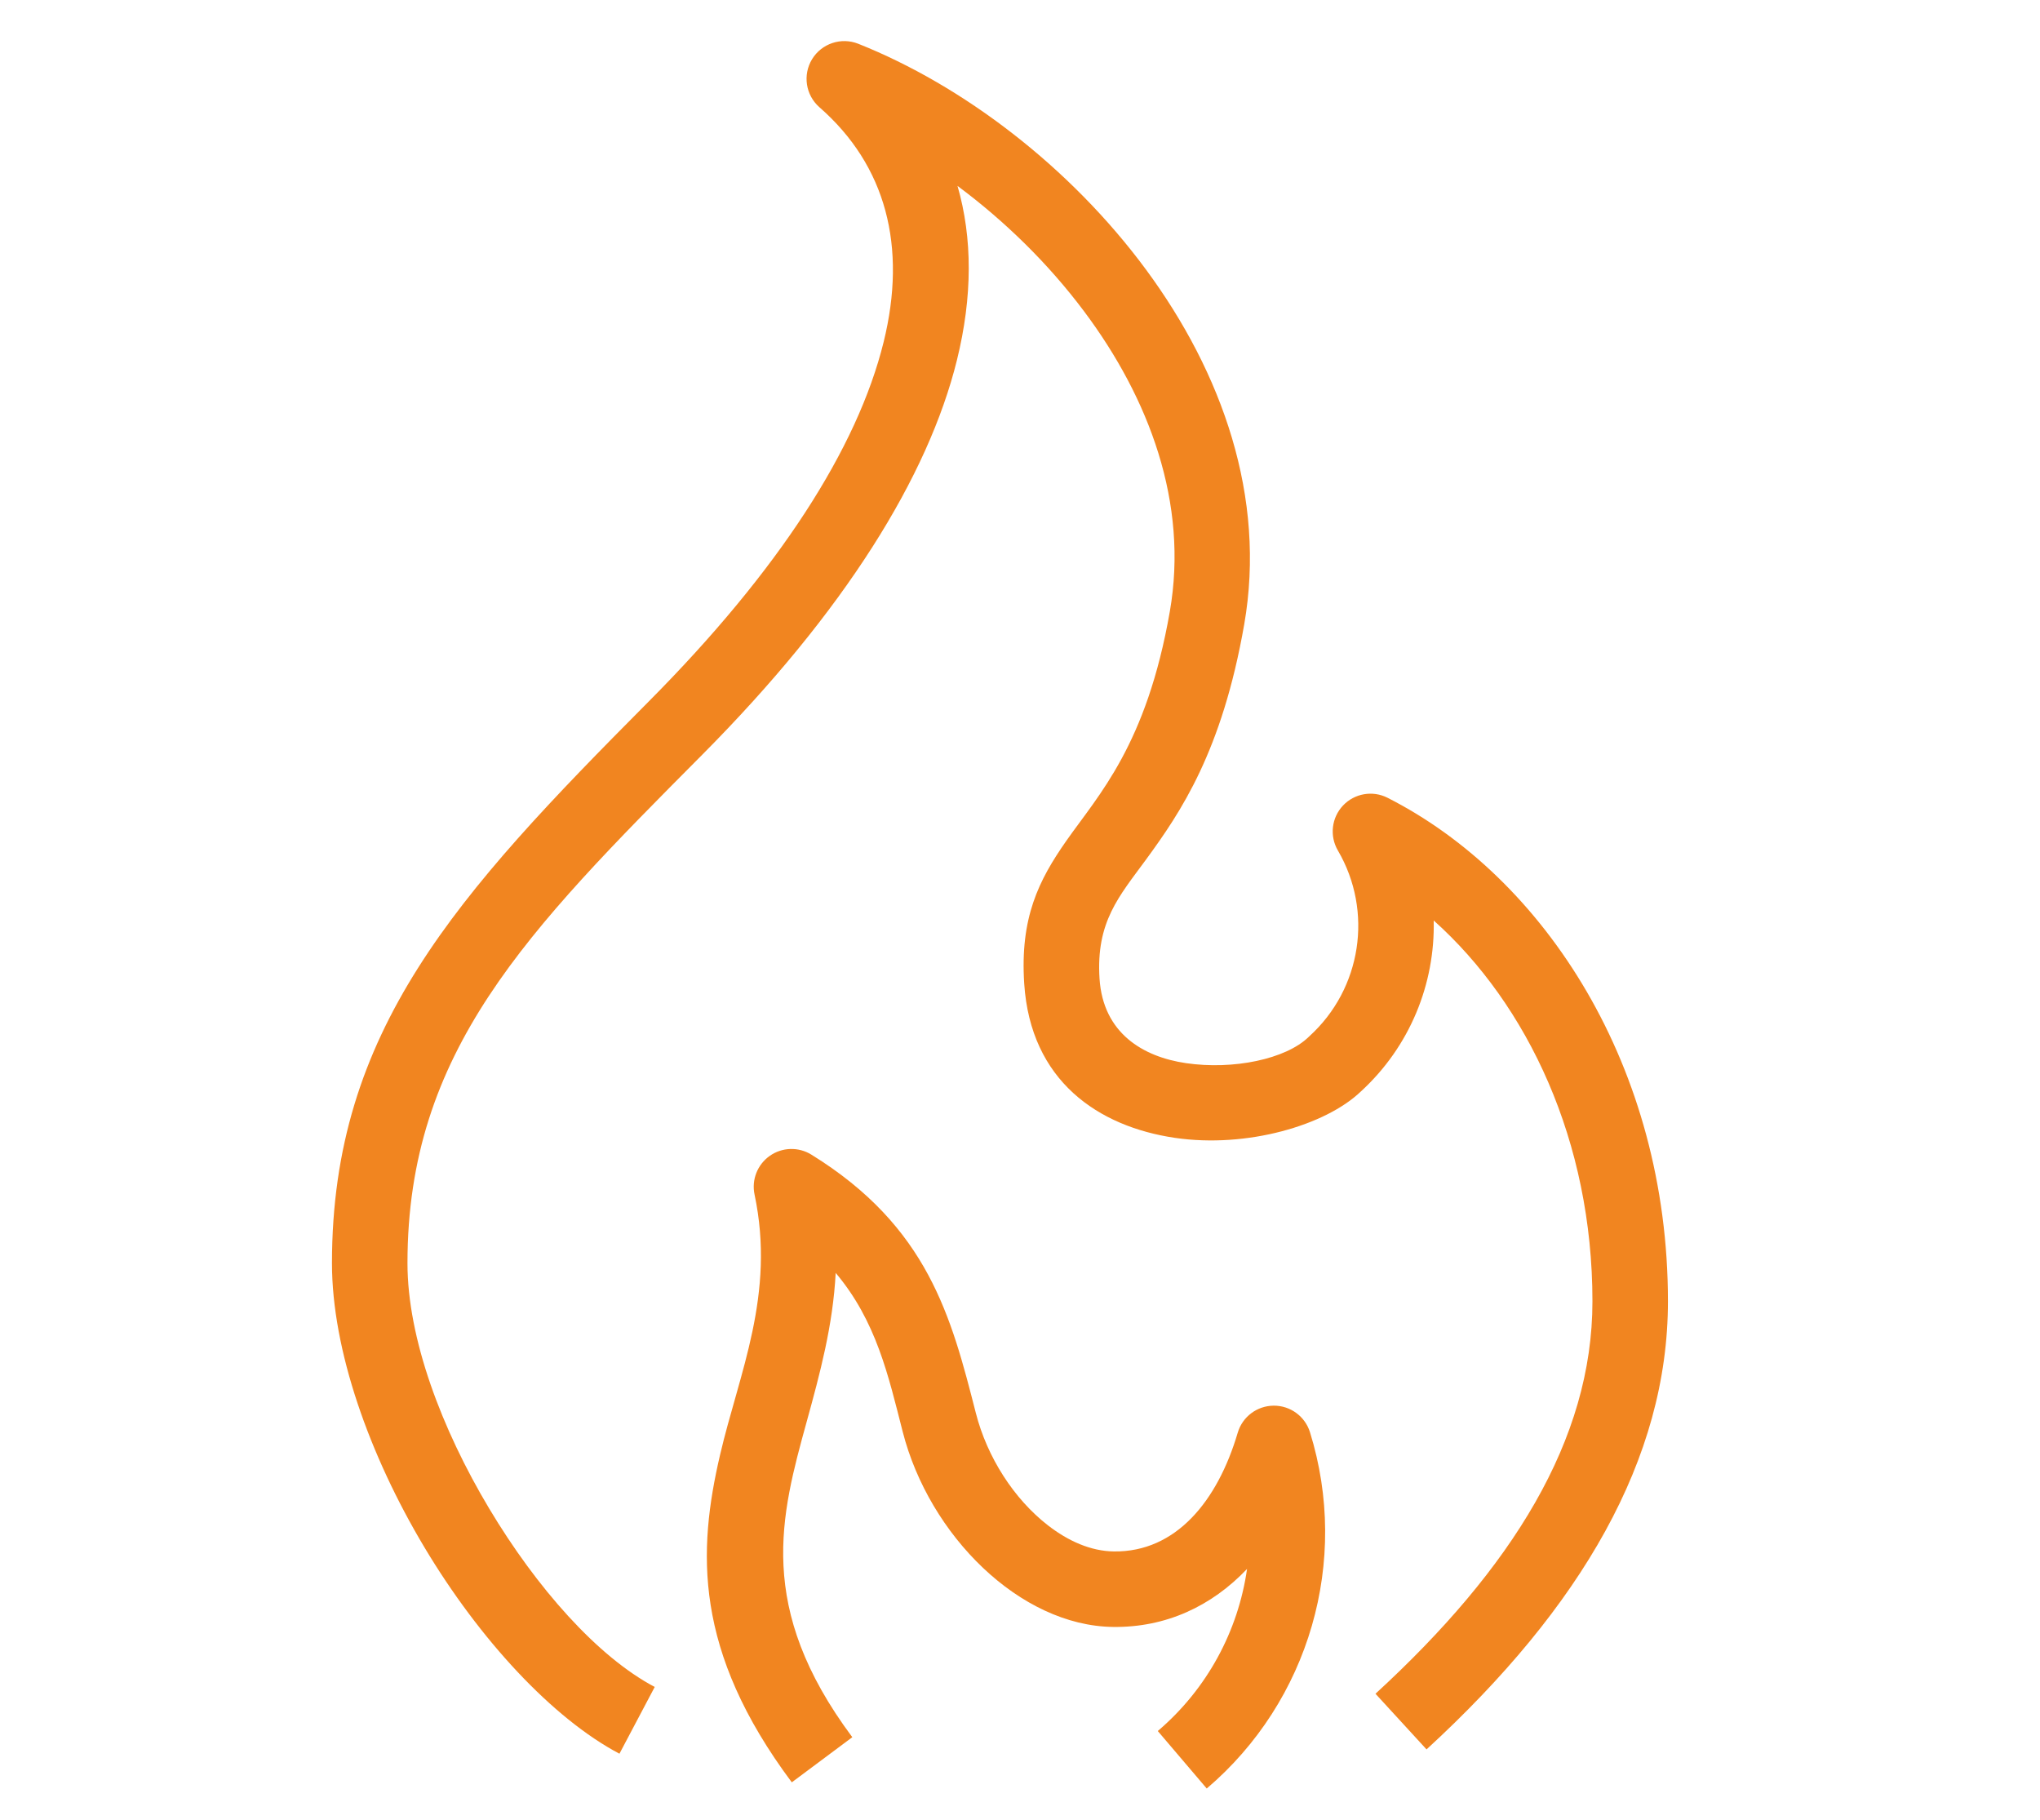 <?xml version="1.0" encoding="UTF-8" standalone="no"?><!DOCTYPE svg PUBLIC "-//W3C//DTD SVG 1.1//EN" "http://www.w3.org/Graphics/SVG/1.1/DTD/svg11.dtd"><svg width="100%" height="100%" viewBox="0 0 74 66" version="1.1" xmlns="http://www.w3.org/2000/svg" xmlns:xlink="http://www.w3.org/1999/xlink" xml:space="preserve" xmlns:serif="http://www.serif.com/" style="fill-rule:evenodd;clip-rule:evenodd;stroke-linejoin:round;stroke-miterlimit:2;"><rect id="Tavola-da-disegno1" serif:id="Tavola da disegno1" x="0" y="0" width="73.003" height="65.905" style="fill:none;"/><path d="M51.747,63.447c5.617,-5.156 8.757,-10.541 8.757,-16.25c-0,-8.49 -4.459,-15.364 -10.171,-18.263c-0.542,-0.275 -1.2,-0.16 -1.617,0.282c-0.416,0.442 -0.492,1.105 -0.185,1.63c1.29,2.206 0.86,5.014 -1.031,6.734c-0.011,0.01 -0.022,0.02 -0.033,0.031c-0.825,0.802 -2.733,1.199 -4.448,0.947c-1.558,-0.228 -3.005,-1.087 -3.134,-3.062c0,0 0,-0 0,-0c-0.134,-2.065 0.714,-2.992 1.688,-4.323c1.253,-1.714 2.755,-3.915 3.56,-8.525c-0,-0 -0,-0 -0,-0c1.61,-9.229 -6.427,-18.051 -14.001,-21.061c-0.619,-0.246 -1.326,-0.01 -1.674,0.559c-0.347,0.569 -0.234,1.305 0.267,1.744c2.414,2.111 3.184,5.047 2.328,8.516c-0.95,3.849 -3.792,8.278 -8.528,13.043c-6.979,7.019 -11.483,11.936 -11.483,20.363c0,3.156 1.359,6.973 3.355,10.309c2.005,3.352 4.648,6.202 7.073,7.483l1.28,-2.421c-2.078,-1.098 -4.284,-3.595 -6.003,-6.468c-1.728,-2.888 -2.966,-6.171 -2.966,-8.903c-0,-7.68 4.325,-12.035 10.686,-18.433c-0,0 -0,0 -0,0c5.18,-5.211 8.206,-10.108 9.245,-14.317c0.569,-2.306 0.568,-4.426 0.021,-6.32c1.7,1.263 3.285,2.806 4.586,4.542c2.368,3.16 3.801,6.969 3.116,10.893c-0.845,4.844 -2.581,6.644 -3.756,8.32c-1.003,1.432 -1.682,2.792 -1.526,5.177c0.229,3.527 2.687,5.186 5.469,5.594c2.614,0.383 5.464,-0.458 6.737,-1.677c1.786,-1.632 2.701,-3.913 2.648,-6.207c3.418,3.058 5.758,8.018 5.758,13.813c0,5.03 -2.921,9.69 -7.87,14.232l1.852,2.018Z" style="fill:#f18520;"/><path d="M30.917,63.005c-3.511,-4.707 -2.594,-8.036 -1.653,-11.449c0.477,-1.731 0.952,-3.483 1.05,-5.39c1.472,1.745 1.911,3.726 2.431,5.76c-0,-0 -0,-0 -0,-0c0.963,3.765 4.258,7.039 7.63,7.08c1.918,0.024 3.575,-0.751 4.861,-2.103c-0.32,2.244 -1.442,4.348 -3.238,5.878l1.776,2.085c3.722,-3.17 5.195,-8.253 3.745,-12.922c-0.179,-0.576 -0.714,-0.968 -1.317,-0.963c-0.604,0.004 -1.133,0.402 -1.304,0.981c-0.734,2.486 -2.246,4.333 -4.489,4.306c-0,-0 -0,-0 -0,-0c-0.848,-0.01 -1.667,-0.382 -2.395,-0.946c-1.234,-0.957 -2.206,-2.47 -2.616,-4.075c-0.891,-3.485 -1.729,-6.754 -5.968,-9.372c-0.466,-0.287 -1.059,-0.27 -1.507,0.046c-0.448,0.315 -0.665,0.866 -0.552,1.402c0.767,3.63 -0.56,6.475 -1.251,9.442c-0.811,3.48 -0.967,7.094 2.602,11.877l2.195,-1.637Z" style="fill:#f18520;"/></svg>